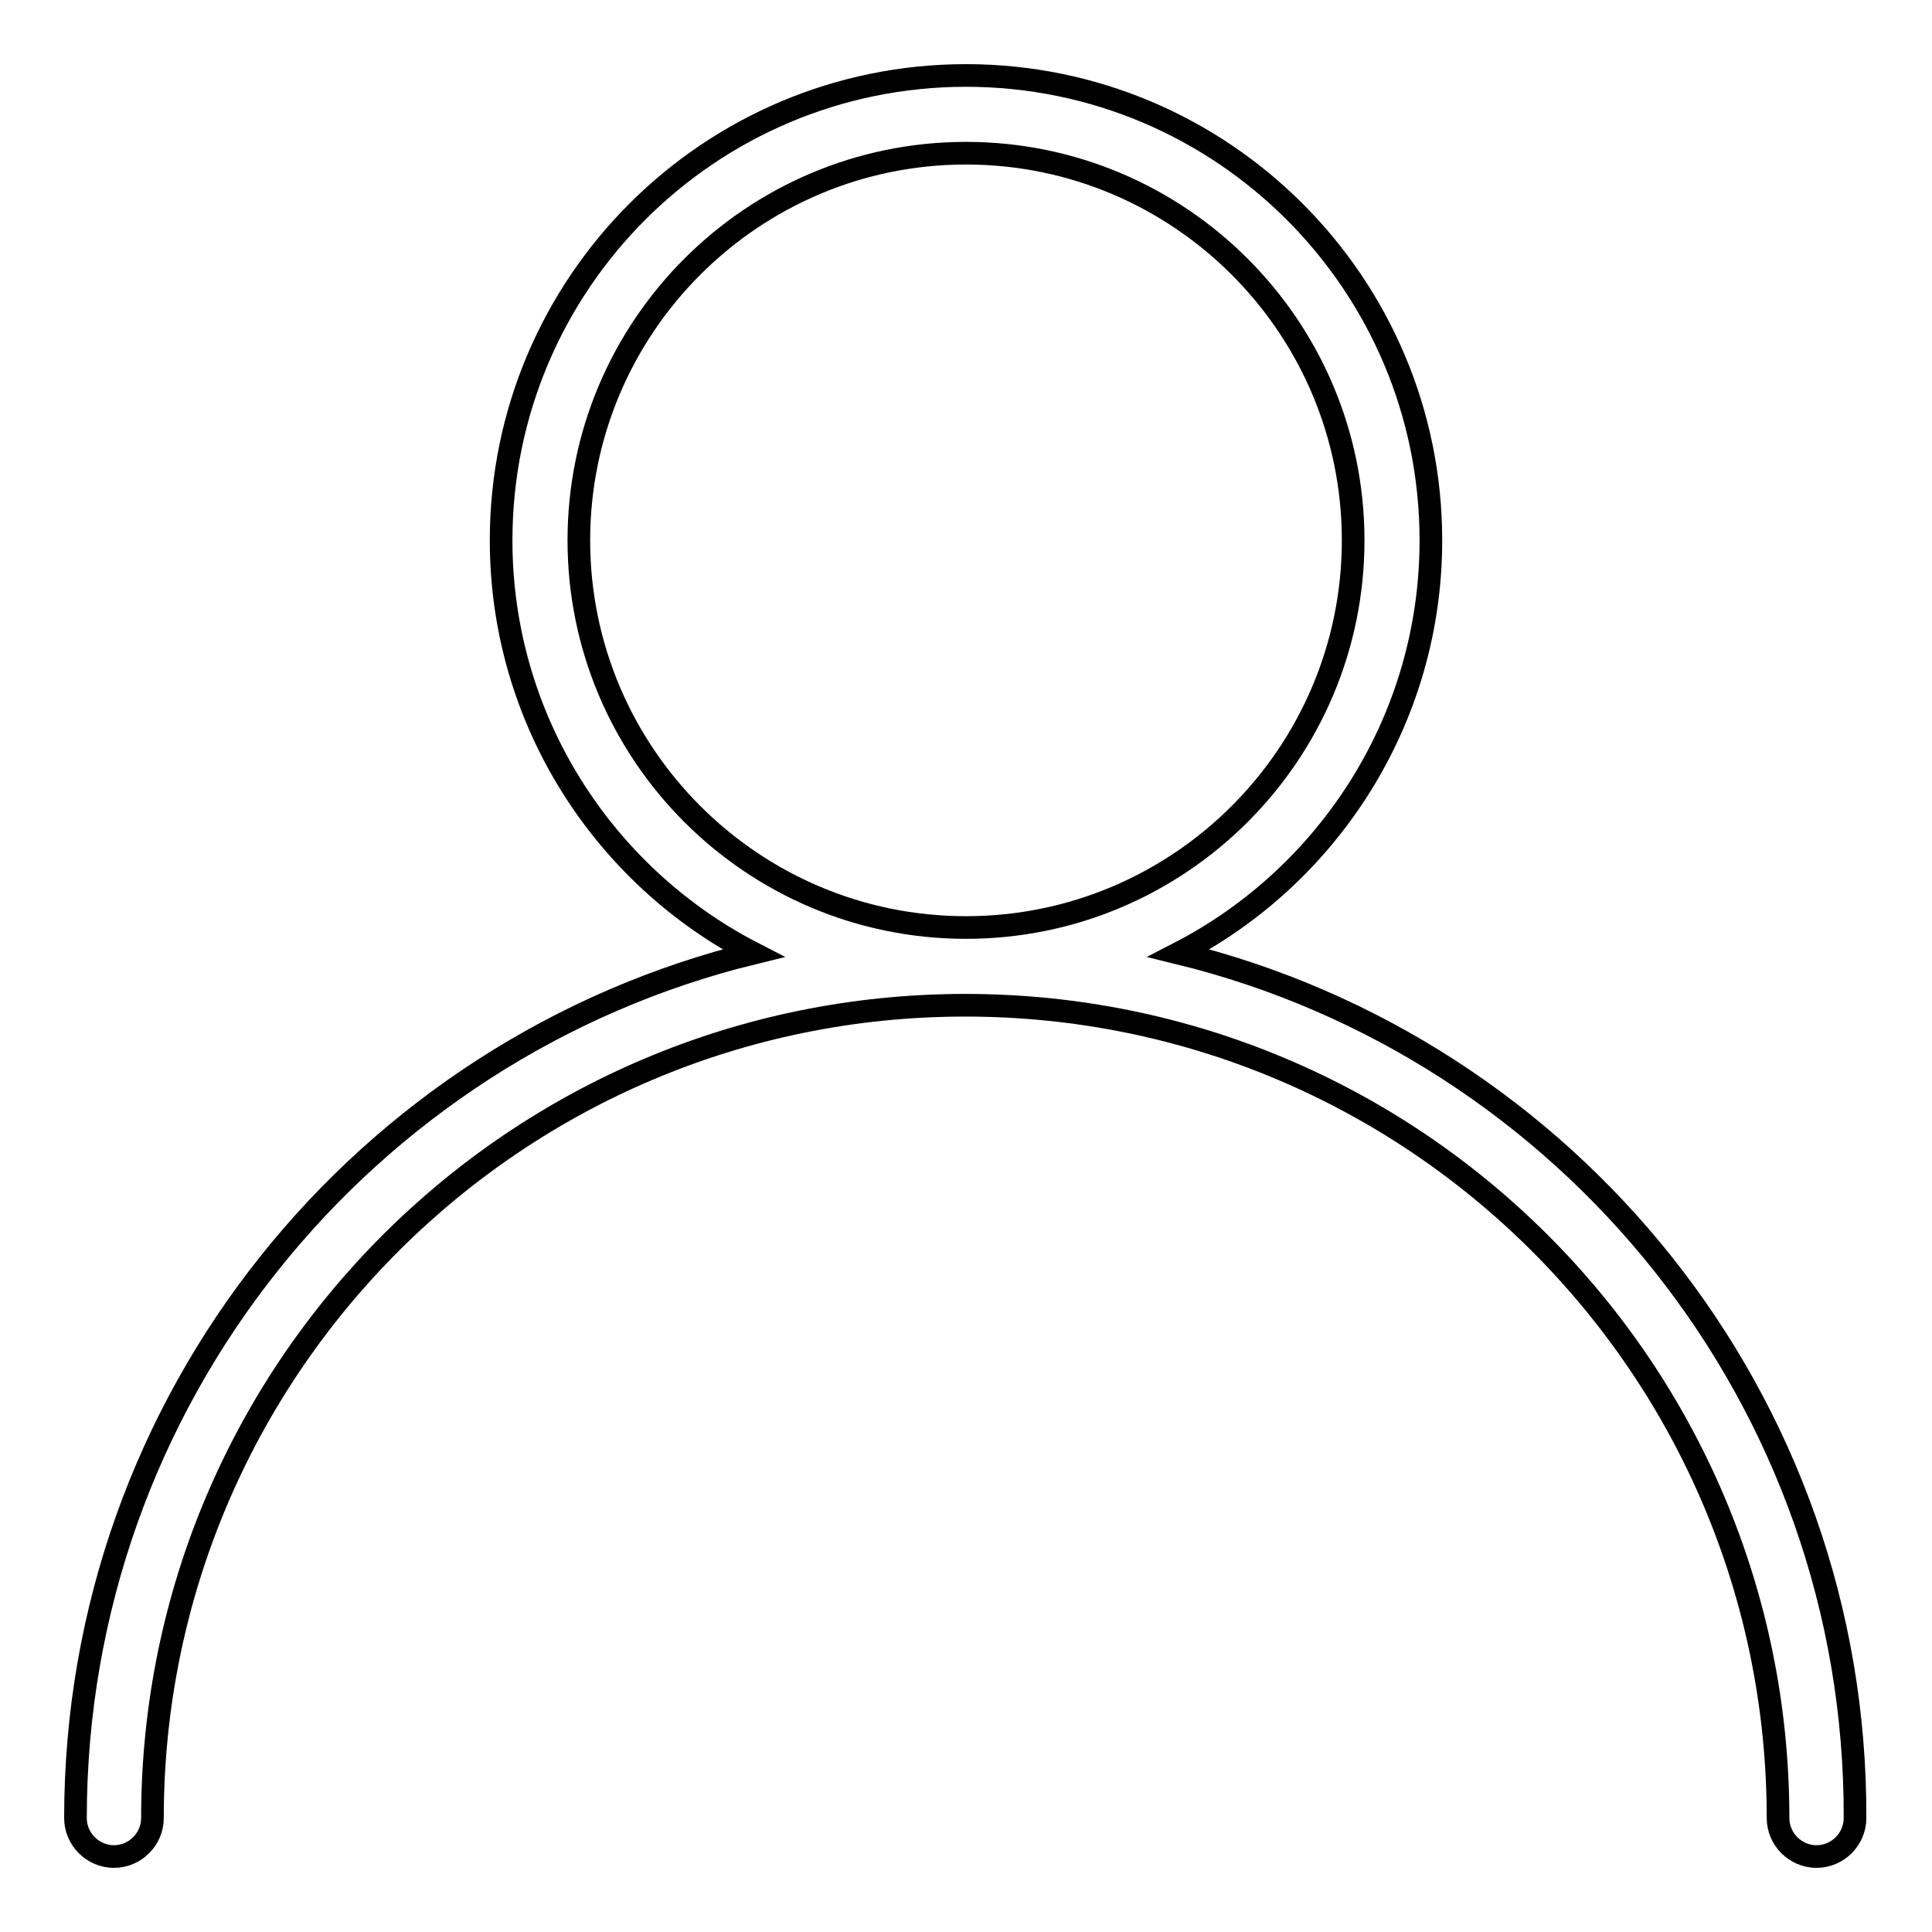 <?xml version="1.0" encoding="utf-8"?>
<!-- Svg Vector Icons : http://www.onlinewebfonts.com/icon -->
<!DOCTYPE svg PUBLIC "-//W3C//DTD SVG 1.1//EN" "http://www.w3.org/Graphics/SVG/1.1/DTD/svg11.dtd">
<svg version="1.1" xmlns="http://www.w3.org/2000/svg" xmlns:xlink="http://www.w3.org/1999/xlink" x="0px" y="0px" viewBox="0 0 256 256" enable-background="new 0 0 256 256" xml:space="preserve">
<g><g><path stroke-width="3" fill-opacity="0" stroke="#000000"  d="M156.2,126.3c19.8-10.2,33.4-30.9,33.4-54.7c0-34-27.6-61.6-61.6-61.6c-34,0-61.6,27.6-61.6,61.6c0,23.8,13.6,44.5,33.4,54.7C48.3,138.9,10,185.4,10,240.9c0,2.8,2.3,5.1,5.1,5.1c2.8,0,5.1-2.3,5.1-5.1c0-59.5,48.2-107.7,107.7-107.7s107.7,48.2,107.7,107.7c0,2.8,2.3,5.1,5.1,5.1c2.8,0,5.1-2.3,5.1-5.1C246,185.4,207.7,138.9,156.2,126.3z M76.7,71.6c0-28.3,23-51.3,51.3-51.3c28.3,0,51.3,23,51.3,51.3c0,28.3-23,51.3-51.3,51.3C99.7,122.9,76.7,99.9,76.7,71.6z"/></g></g>
</svg>